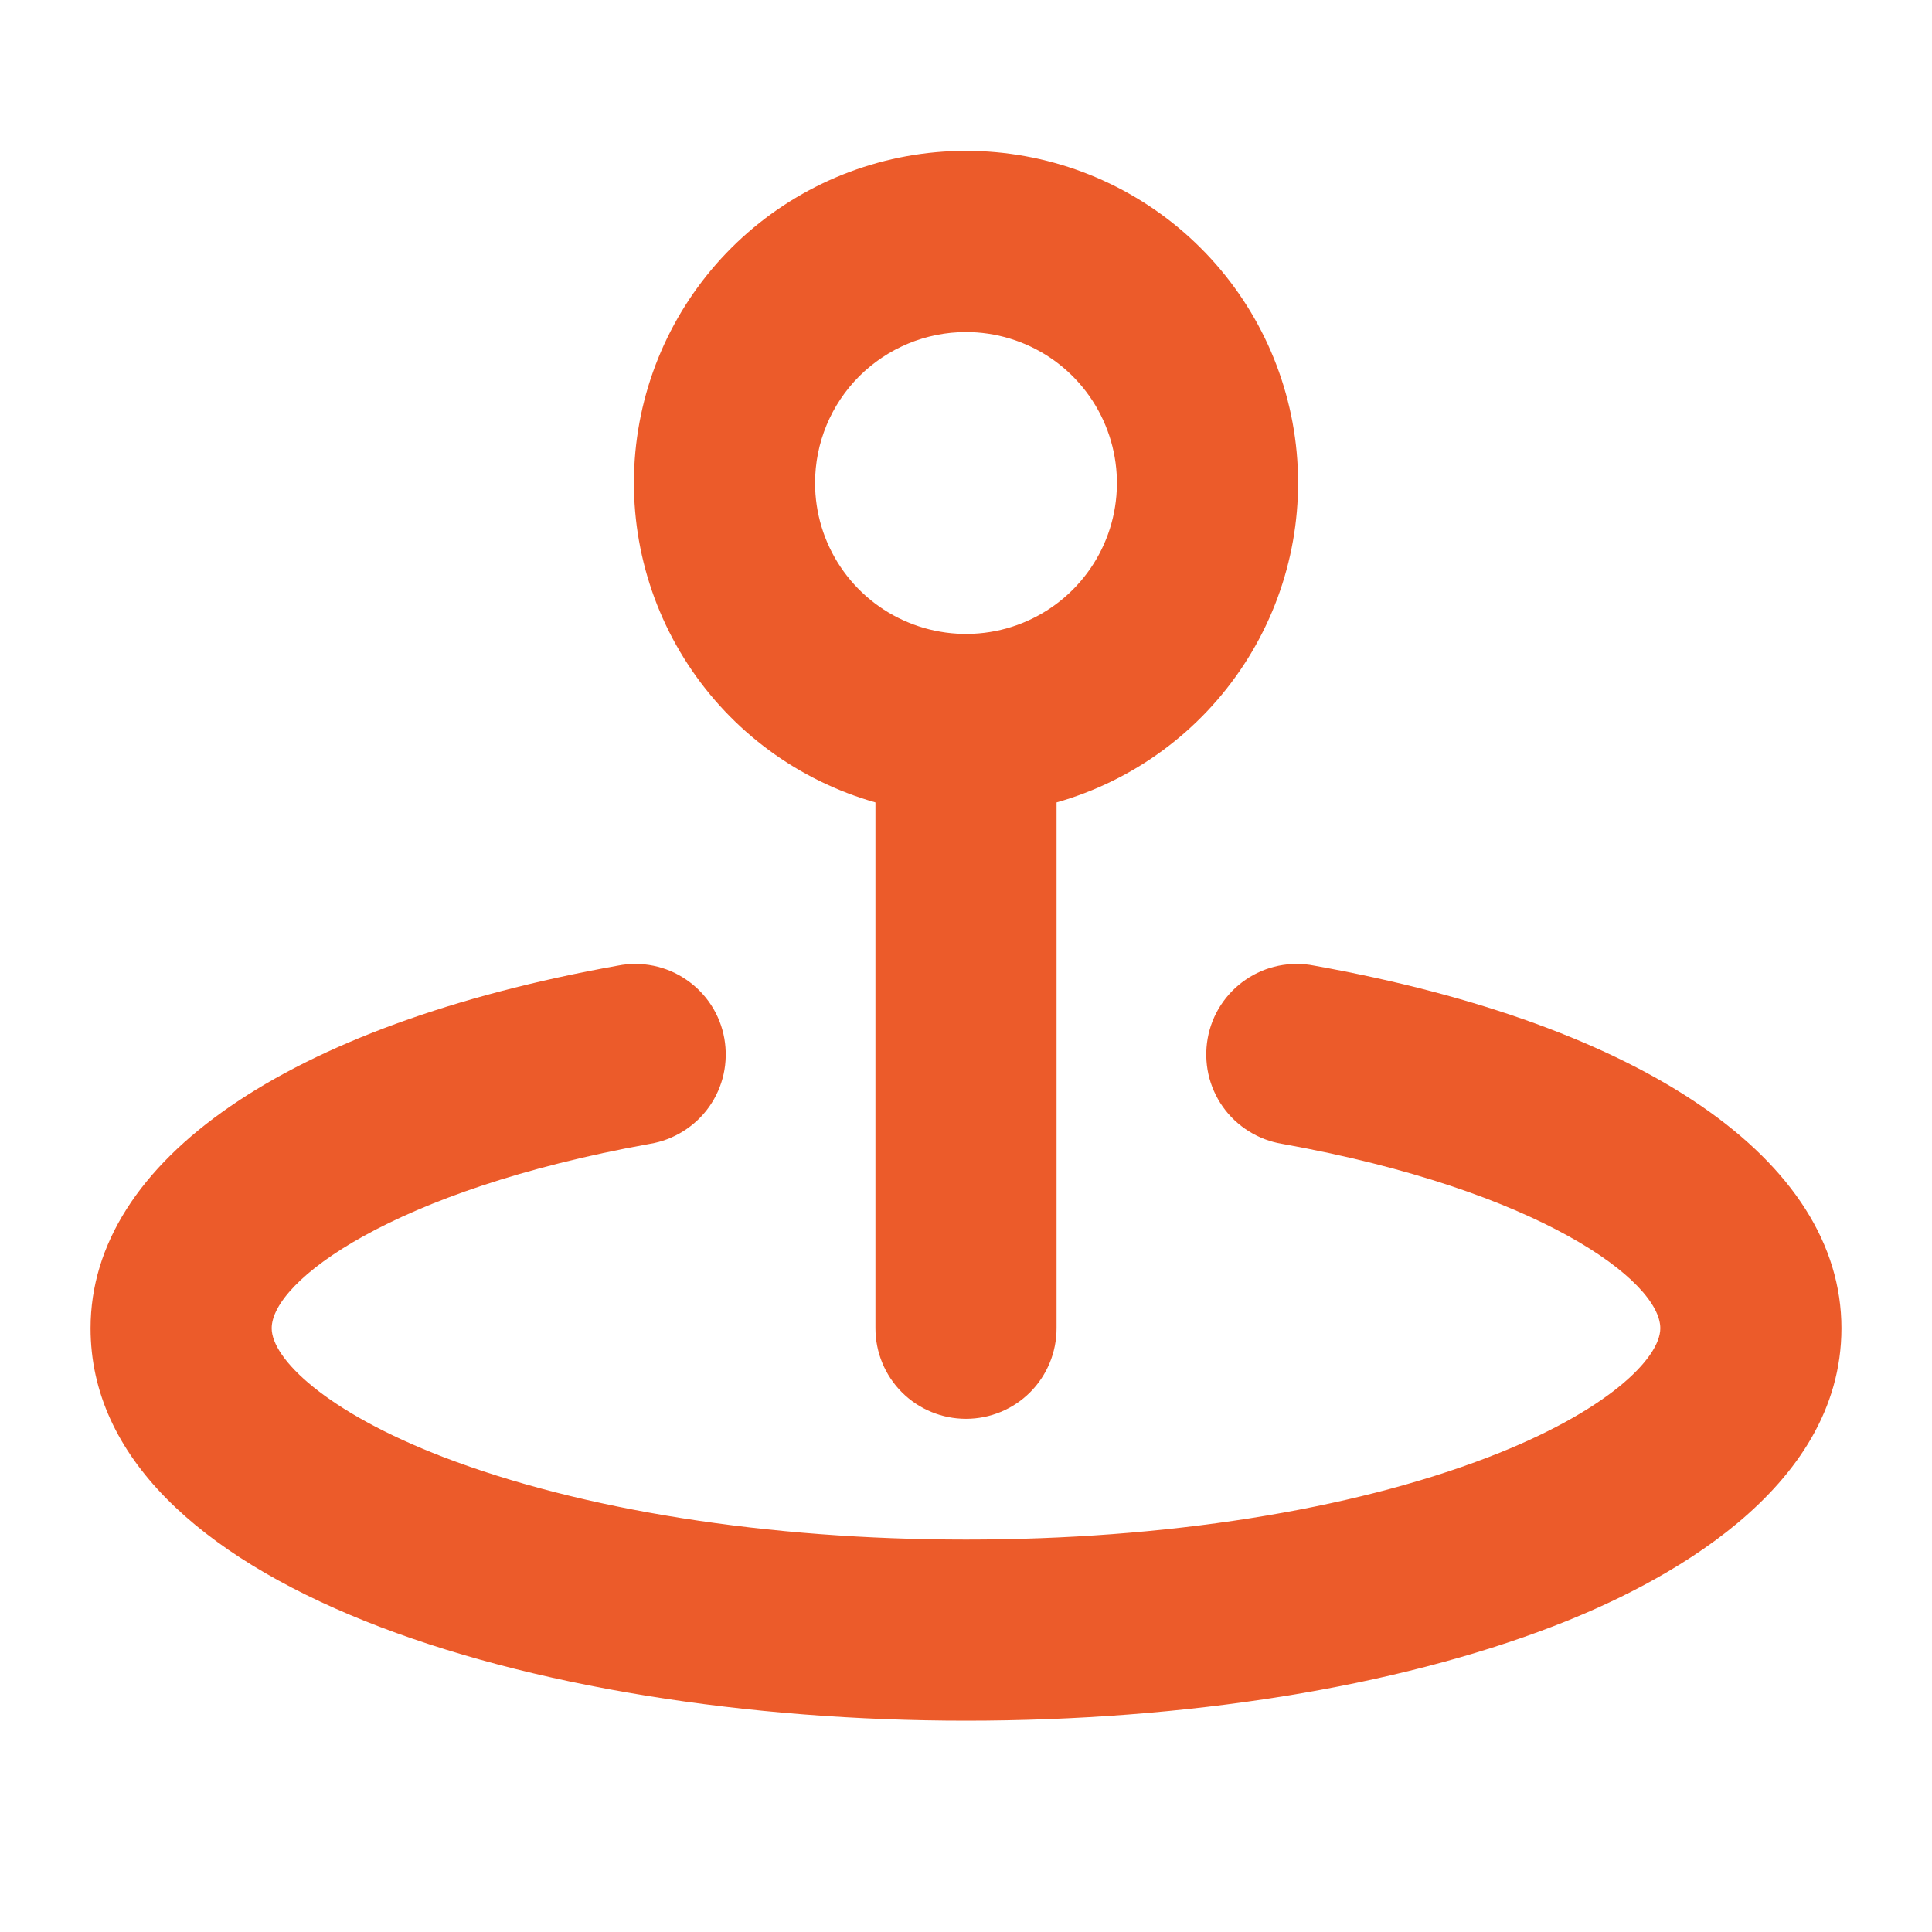 <svg width="24" height="24" viewBox="0 0 24 24" fill="none" xmlns="http://www.w3.org/2000/svg">
<path d="M10.875 9.968V16.5C10.875 16.799 10.993 17.085 11.204 17.296C11.415 17.507 11.702 17.625 12 17.625C12.298 17.625 12.585 17.507 12.796 17.296C13.007 17.085 13.125 16.799 13.125 16.5V9.968C14.083 9.696 14.91 9.087 15.454 8.254C15.999 7.42 16.223 6.417 16.086 5.431C15.949 4.445 15.46 3.542 14.709 2.888C13.958 2.234 12.996 1.874 12 1.874C11.004 1.874 10.042 2.234 9.291 2.888C8.54 3.542 8.051 4.445 7.914 5.431C7.777 6.417 8.001 7.42 8.546 8.254C9.09 9.087 9.917 9.696 10.875 9.968ZM12 4.125C12.371 4.125 12.733 4.235 13.042 4.441C13.35 4.647 13.59 4.94 13.732 5.283C13.874 5.625 13.911 6.002 13.839 6.366C13.767 6.73 13.588 7.064 13.326 7.326C13.064 7.588 12.729 7.767 12.366 7.839C12.002 7.911 11.625 7.874 11.283 7.732C10.94 7.591 10.647 7.35 10.441 7.042C10.235 6.734 10.125 6.371 10.125 6C10.125 5.503 10.322 5.026 10.674 4.674C11.026 4.323 11.503 4.125 12 4.125ZM22.875 16.5C22.875 18.524 20.634 19.688 19.298 20.201C17.331 20.959 14.739 21.375 12 21.375C6.596 21.375 1.125 19.701 1.125 16.5C1.125 14.416 3.574 12.731 7.676 11.995C7.823 11.966 7.973 11.967 8.119 11.997C8.265 12.027 8.404 12.086 8.527 12.171C8.65 12.255 8.755 12.363 8.836 12.488C8.917 12.613 8.972 12.753 8.998 12.9C9.024 13.047 9.021 13.197 8.989 13.343C8.957 13.488 8.896 13.626 8.81 13.748C8.724 13.87 8.614 13.973 8.488 14.052C8.362 14.131 8.221 14.185 8.074 14.209C4.868 14.786 3.375 15.917 3.375 16.5C3.375 16.875 4.043 17.538 5.51 18.101C7.225 18.758 9.531 19.125 12 19.125C14.469 19.125 16.775 18.761 18.49 18.101C19.957 17.538 20.625 16.875 20.625 16.5C20.625 15.917 19.132 14.786 15.926 14.209C15.779 14.185 15.638 14.131 15.512 14.052C15.386 13.973 15.276 13.87 15.19 13.748C15.104 13.626 15.043 13.488 15.011 13.343C14.979 13.197 14.976 13.047 15.002 12.9C15.028 12.753 15.083 12.613 15.164 12.488C15.245 12.363 15.35 12.255 15.473 12.171C15.596 12.086 15.735 12.027 15.881 11.997C16.027 11.967 16.177 11.966 16.324 11.995C20.426 12.731 22.875 14.416 22.875 16.5Z" fill="#EC5B2A"/>
</svg>
